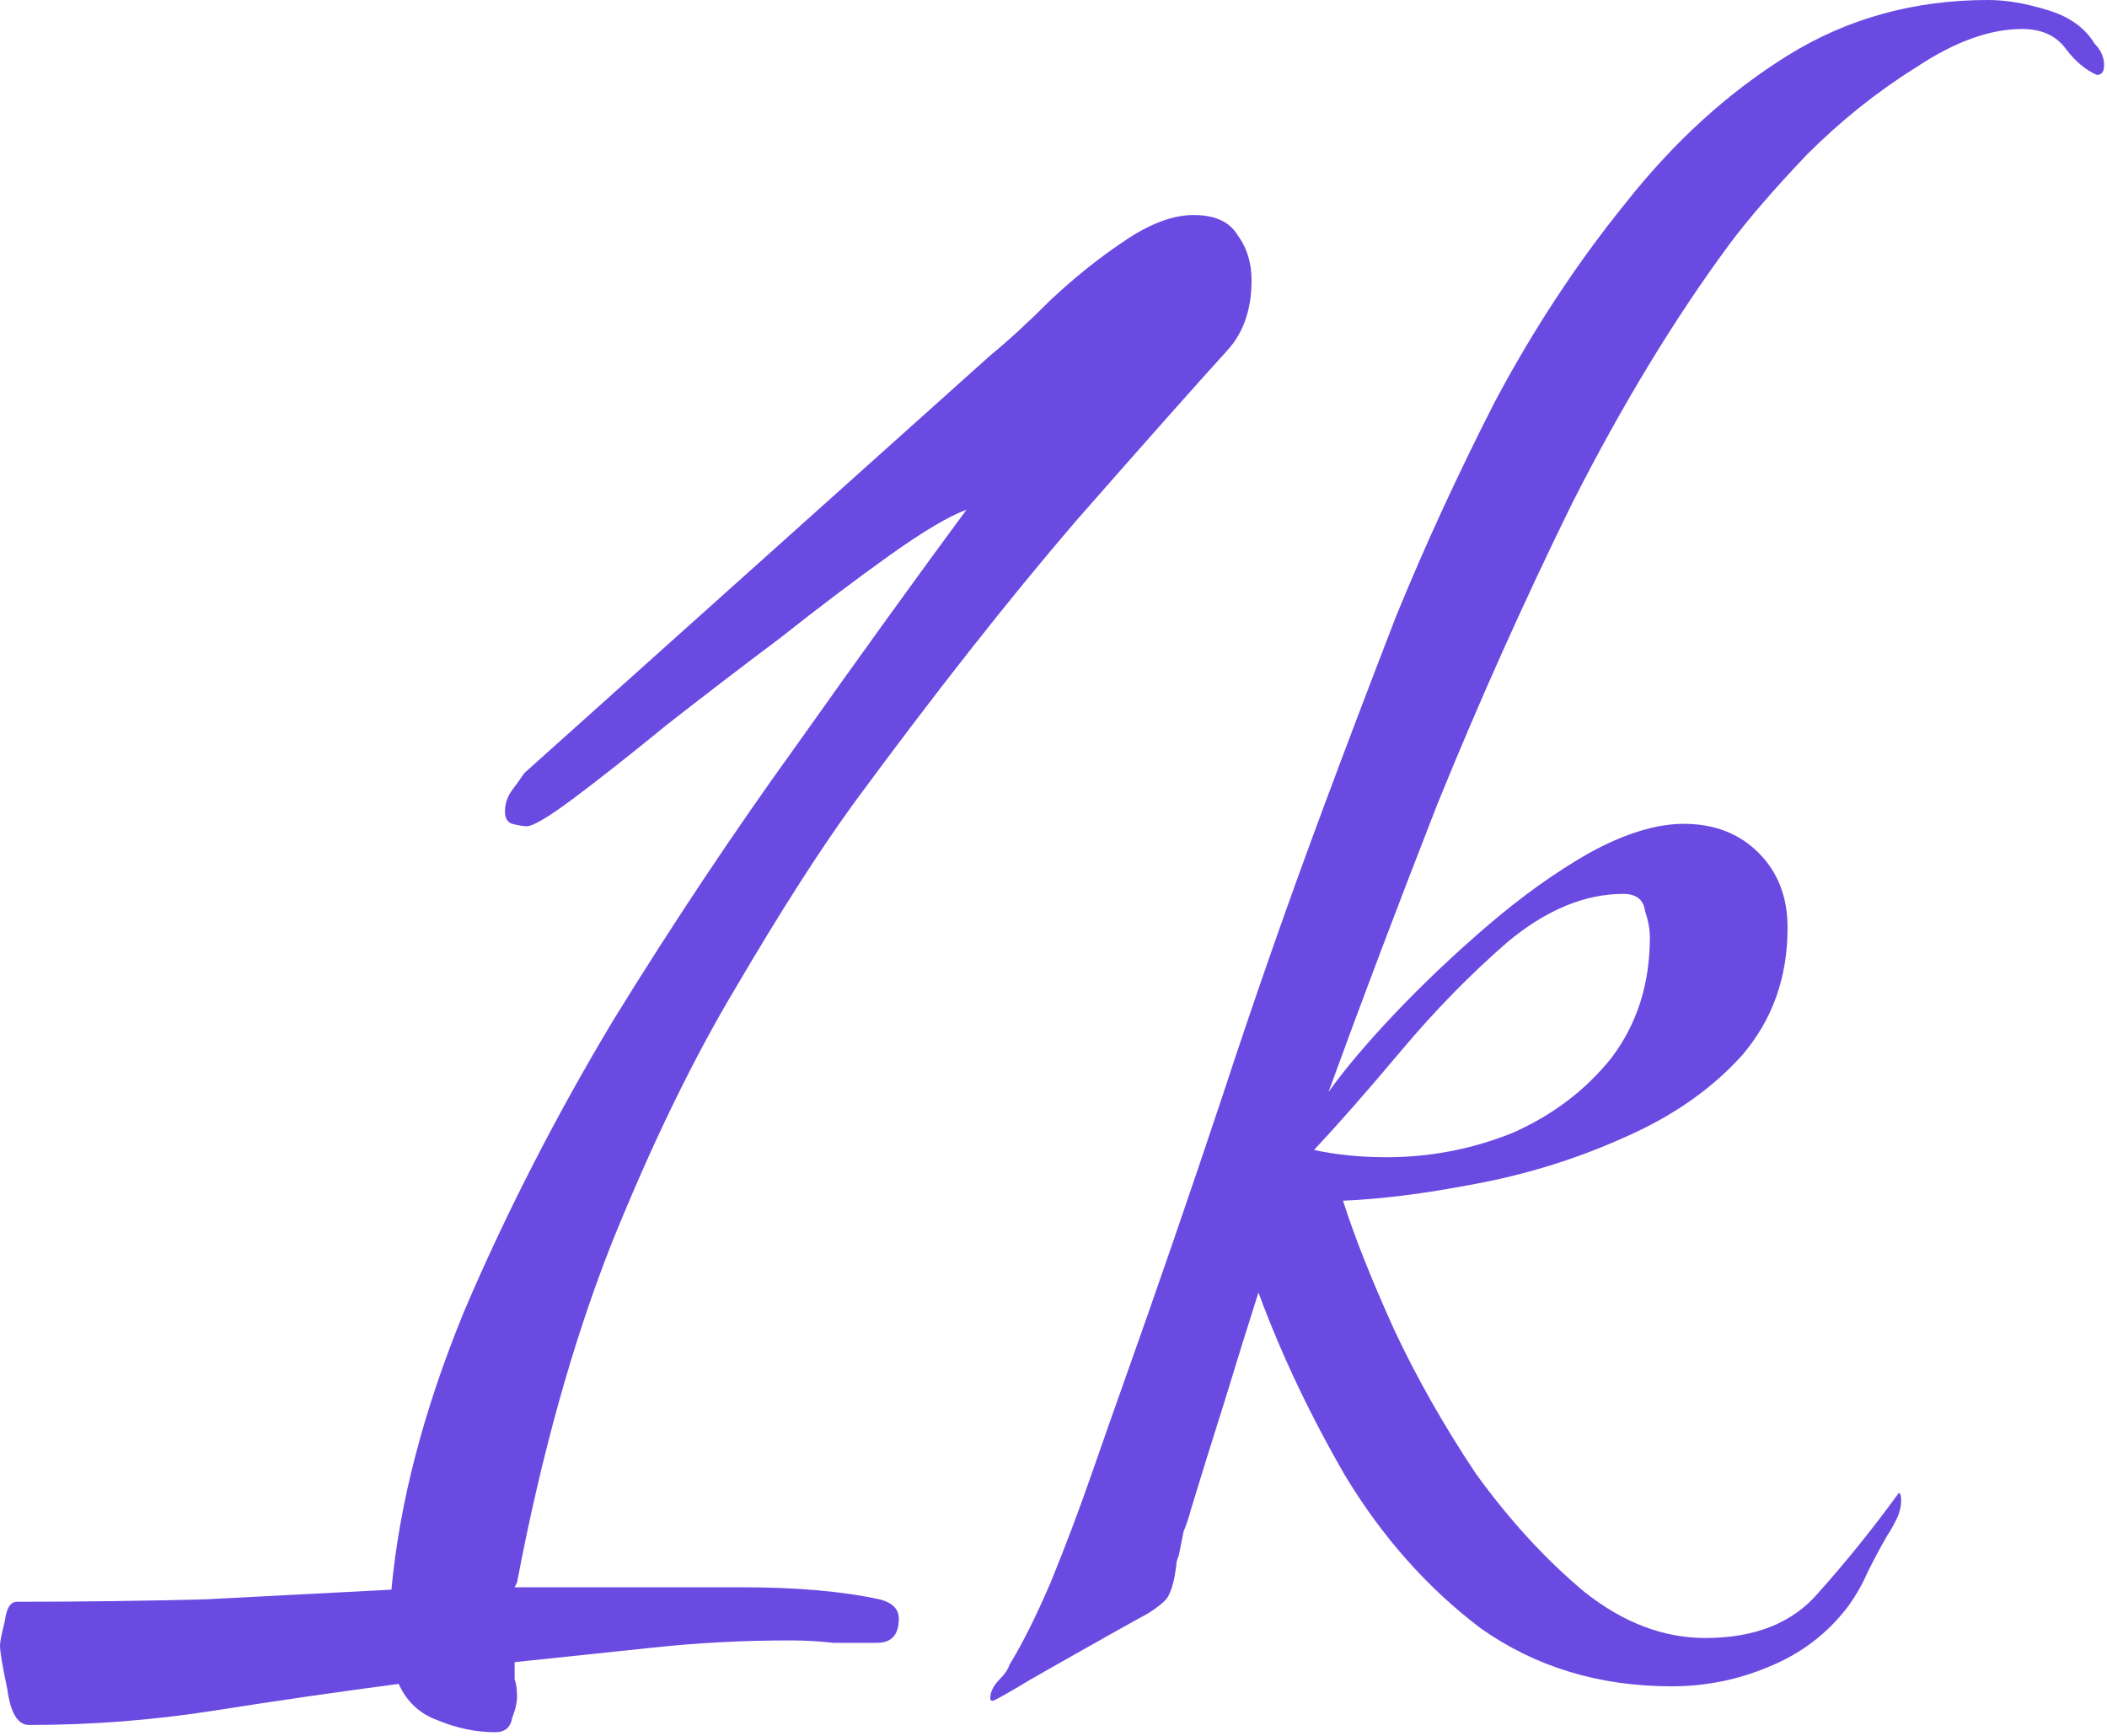 <svg xmlns="http://www.w3.org/2000/svg" width="443" height="365" viewBox="0 0 443 365" fill="none"><path d="M104.14 364.236C100.076 364.236 96.012 363.389 91.948 361.696C88.223 360.341 85.513 357.801 83.82 354.076C70.951 355.769 58.081 357.632 45.212 359.664C32.343 361.696 19.304 362.712 6.096 362.712C3.725 362.712 2.201 360.172 1.524 355.092C0.508 350.351 0 347.303 0 345.948C0 345.271 0.339 343.577 1.016 340.868C1.355 338.159 2.201 336.804 3.556 336.804C16.764 336.804 29.972 336.635 43.18 336.296C56.388 335.619 69.427 334.941 82.296 334.264C83.989 315.976 89.069 296.503 97.536 275.844C106.341 255.185 116.84 234.696 129.032 214.376C141.563 194.056 154.432 174.752 167.64 156.464C180.848 137.837 192.701 121.412 203.2 107.188C199.475 108.543 194.056 111.76 186.944 116.84C179.832 121.92 172.212 127.677 164.084 134.112C155.956 140.208 147.997 146.304 140.208 152.4C132.757 158.496 126.323 163.576 120.904 167.64C115.485 171.704 112.099 173.736 110.744 173.736C110.067 173.736 109.051 173.567 107.696 173.228C106.68 172.889 106.172 172.043 106.172 170.688C106.172 168.995 106.68 167.471 107.696 166.116C108.712 164.761 109.559 163.576 110.236 162.56L208.28 74.676C212.005 71.628 216.239 67.733 220.98 62.992C226.06 58.251 231.14 54.187 236.22 50.8C241.639 47.075 246.549 45.212 250.952 45.212C255.355 45.212 258.403 46.567 260.096 49.276C262.128 51.985 263.144 55.203 263.144 58.928C263.144 65.024 261.451 69.935 258.064 73.66C251.291 81.111 240.623 93.133 226.06 109.728C211.836 126.323 196.257 146.135 179.324 169.164C172.212 178.985 164.084 191.685 154.94 207.264C145.796 222.504 136.991 240.623 128.524 261.62C120.396 282.279 113.792 305.985 108.712 332.74L108.204 333.756H127C135.128 333.756 144.78 333.756 155.956 333.756C167.471 333.756 177.123 334.603 184.912 336.296C187.621 336.973 188.976 338.328 188.976 340.36C188.976 343.747 187.452 345.44 184.404 345.44C181.356 345.44 178.308 345.44 175.26 345.44C172.212 345.101 169.164 344.932 166.116 344.932C156.295 344.932 146.643 345.44 137.16 346.456C127.677 347.472 118.025 348.488 108.204 349.504C108.204 350.859 108.204 352.044 108.204 353.06C108.543 354.076 108.712 355.261 108.712 356.616C108.712 357.971 108.373 359.495 107.696 361.188C107.357 363.22 106.172 364.236 104.14 364.236Z" fill="#6B4AE2"></path><path d="M208.709 357.632C208.37 357.632 208.201 357.463 208.201 357.124C208.201 355.769 208.878 354.415 210.233 353.06C211.249 352.044 211.926 351.028 212.265 350.012C214.974 345.609 217.853 339.852 220.901 332.74C223.949 325.289 226.827 317.669 229.537 309.88C232.246 302.091 234.447 295.825 236.141 291.084C243.253 271.103 250.195 250.952 256.969 230.632C263.742 209.973 270.854 189.653 278.305 169.672C282.707 157.819 287.787 144.441 293.545 129.54C299.641 114.639 306.583 99.568 314.373 84.328C322.501 69.088 331.645 55.203 341.805 42.672C351.965 29.803 363.31 19.473 375.841 11.684C388.371 3.895 402.426 0 418.005 0C421.73 0 425.794 0.677 430.197 2.032C434.938 3.387 438.325 5.757 440.357 9.144C441.711 10.499 442.389 12.023 442.389 13.716C442.389 15.071 441.881 15.748 440.865 15.748C438.494 14.732 436.293 12.869 434.261 10.16C432.229 7.451 429.181 6.096 425.117 6.096C418.343 6.096 410.893 8.805 402.765 14.224C394.637 19.304 387.017 25.4 379.905 32.512C373.131 39.624 367.713 45.889 363.649 51.308C352.134 66.887 341.127 85.005 330.629 105.664C320.469 126.323 310.986 147.489 302.181 169.164C293.714 190.839 286.094 210.989 279.321 229.616C282.707 224.875 287.279 219.456 293.037 213.36C299.133 206.925 305.737 200.66 312.849 194.564C319.961 188.468 327.073 183.388 334.185 179.324C341.635 175.26 348.239 173.228 353.997 173.228C360.431 173.228 365.681 175.26 369.745 179.324C373.809 183.388 375.841 188.637 375.841 195.072C375.841 205.571 372.623 214.545 366.189 221.996C359.754 229.108 351.457 234.865 341.297 239.268C331.475 243.671 321.146 246.888 310.309 248.92C299.81 250.952 290.497 252.137 282.369 252.476C284.739 259.927 288.295 268.901 293.037 279.4C297.778 289.56 303.535 299.72 310.309 309.88C317.421 319.701 325.041 327.999 333.169 334.772C341.297 341.207 349.763 344.424 358.569 344.424C369.067 344.424 377.026 341.207 382.445 334.772C388.202 328.337 393.79 321.395 399.209 313.944C399.547 313.944 399.717 314.452 399.717 315.468C399.717 316.823 399.378 318.177 398.701 319.532C398.023 320.887 397.346 322.072 396.669 323.088C395.314 325.459 393.959 327.999 392.605 330.708C391.589 333.079 390.234 335.449 388.541 337.82C384.138 343.577 378.55 347.811 371.777 350.52C365.342 353.229 358.569 354.584 351.457 354.584C336.217 354.584 322.839 350.52 311.325 342.392C300.149 333.925 290.666 323.257 282.877 310.388C275.426 297.519 269.33 284.649 264.589 271.78C262.218 279.231 259.847 286.851 257.477 294.64C255.106 302.091 252.735 309.711 250.365 317.5C250.026 318.855 249.518 320.379 248.841 322.072C248.502 323.765 248.163 325.459 247.825 327.152C247.486 327.829 247.317 328.507 247.317 329.184C246.978 331.893 246.47 333.925 245.793 335.28C245.454 336.296 243.93 337.651 241.221 339.344C240.543 339.683 237.495 341.376 232.077 344.424C226.658 347.472 221.578 350.351 216.837 353.06C211.757 356.108 209.047 357.632 208.709 357.632ZM291.513 243.332C300.657 243.332 309.462 241.639 317.929 238.252C326.395 234.527 333.338 229.277 338.757 222.504C344.175 215.392 346.885 206.925 346.885 197.104C346.885 195.411 346.546 193.548 345.869 191.516C345.53 189.145 344.006 187.96 341.297 187.96C333.169 187.96 325.041 191.347 316.913 198.12C309.123 204.893 301.673 212.513 294.561 220.98C287.449 229.447 281.353 236.389 276.273 241.808C281.014 242.824 286.094 243.332 291.513 243.332Z" fill="#6B4AE2"></path></svg>